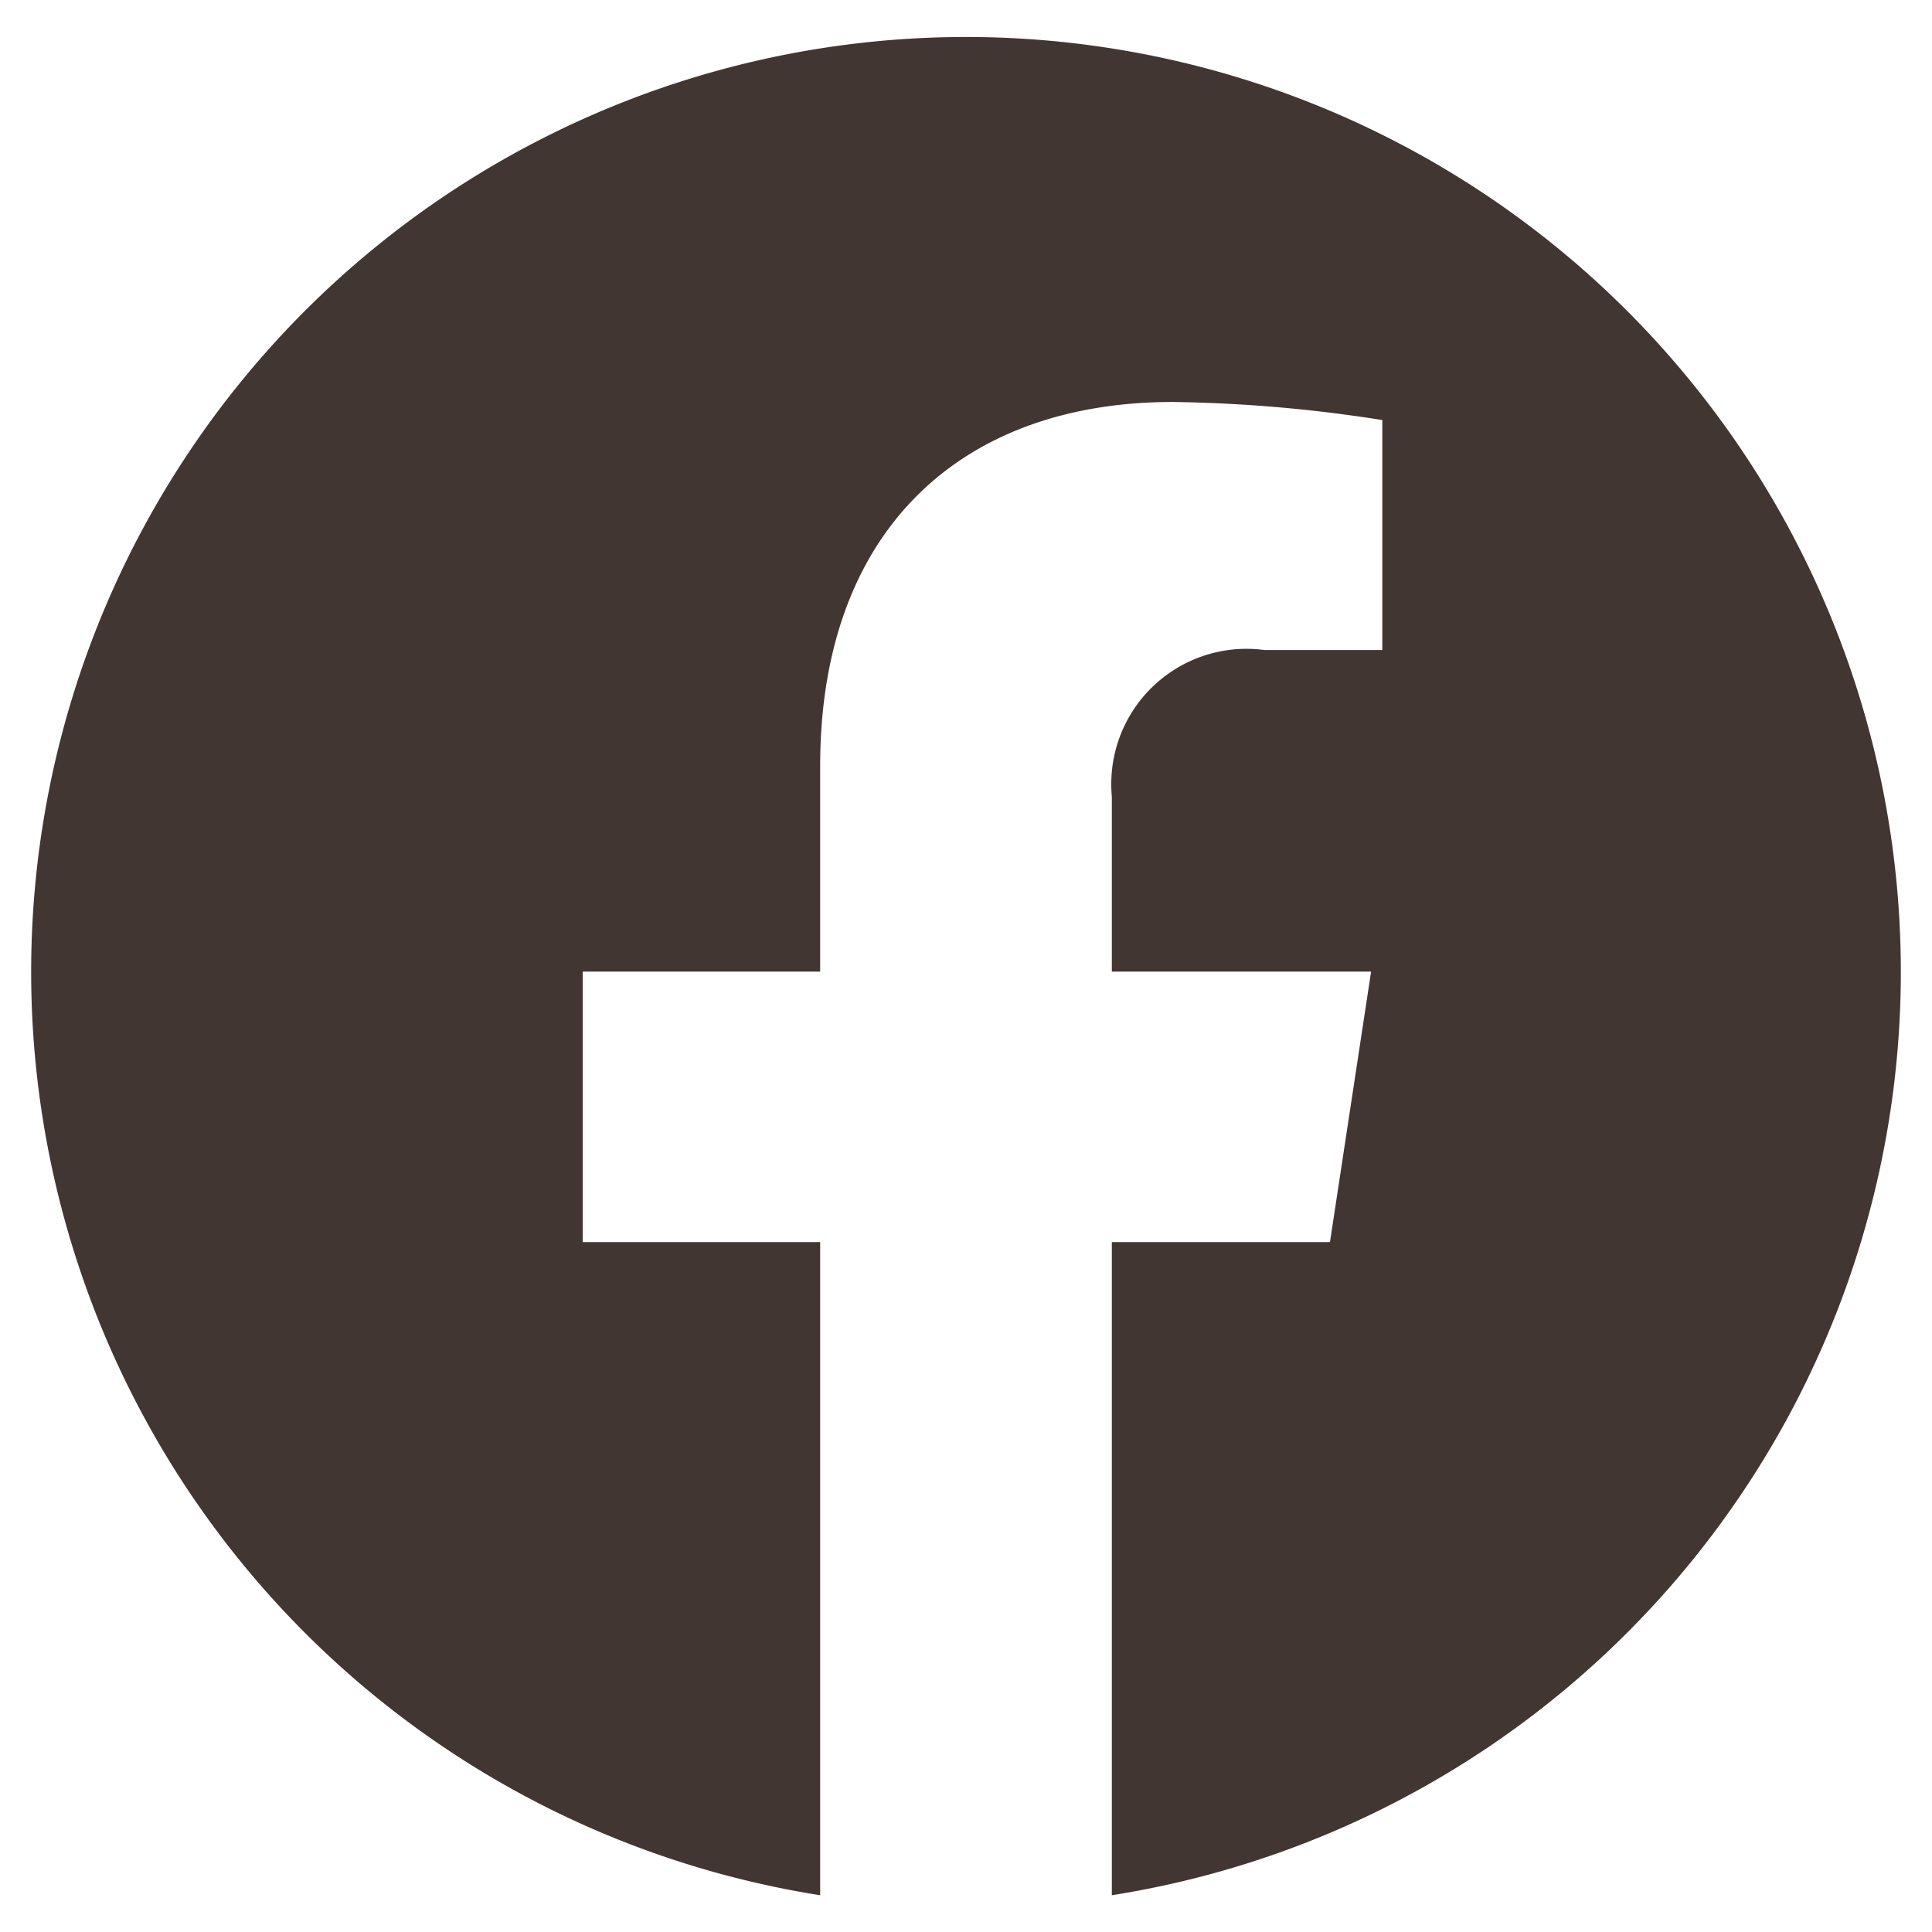 <svg xmlns="http://www.w3.org/2000/svg" viewBox="0 0 31 31"><defs><style>.a{fill:#413632;}.b{fill:none;}</style></defs><path class="a" d="M30.5,15.59A15,15,0,1,0,13.16,30.41V19.93H9.35V15.59h3.81v-3.3c0-3.76,2.24-5.84,5.66-5.84a23.37,23.37,0,0,1,3.36.29v3.69H20.29a2.17,2.17,0,0,0-2.45,2.35v2.81H22l-.66,4.34h-3.5V30.41A15,15,0,0,0,30.5,15.59Z"/><rect class="b" width="31" height="31"/></svg>